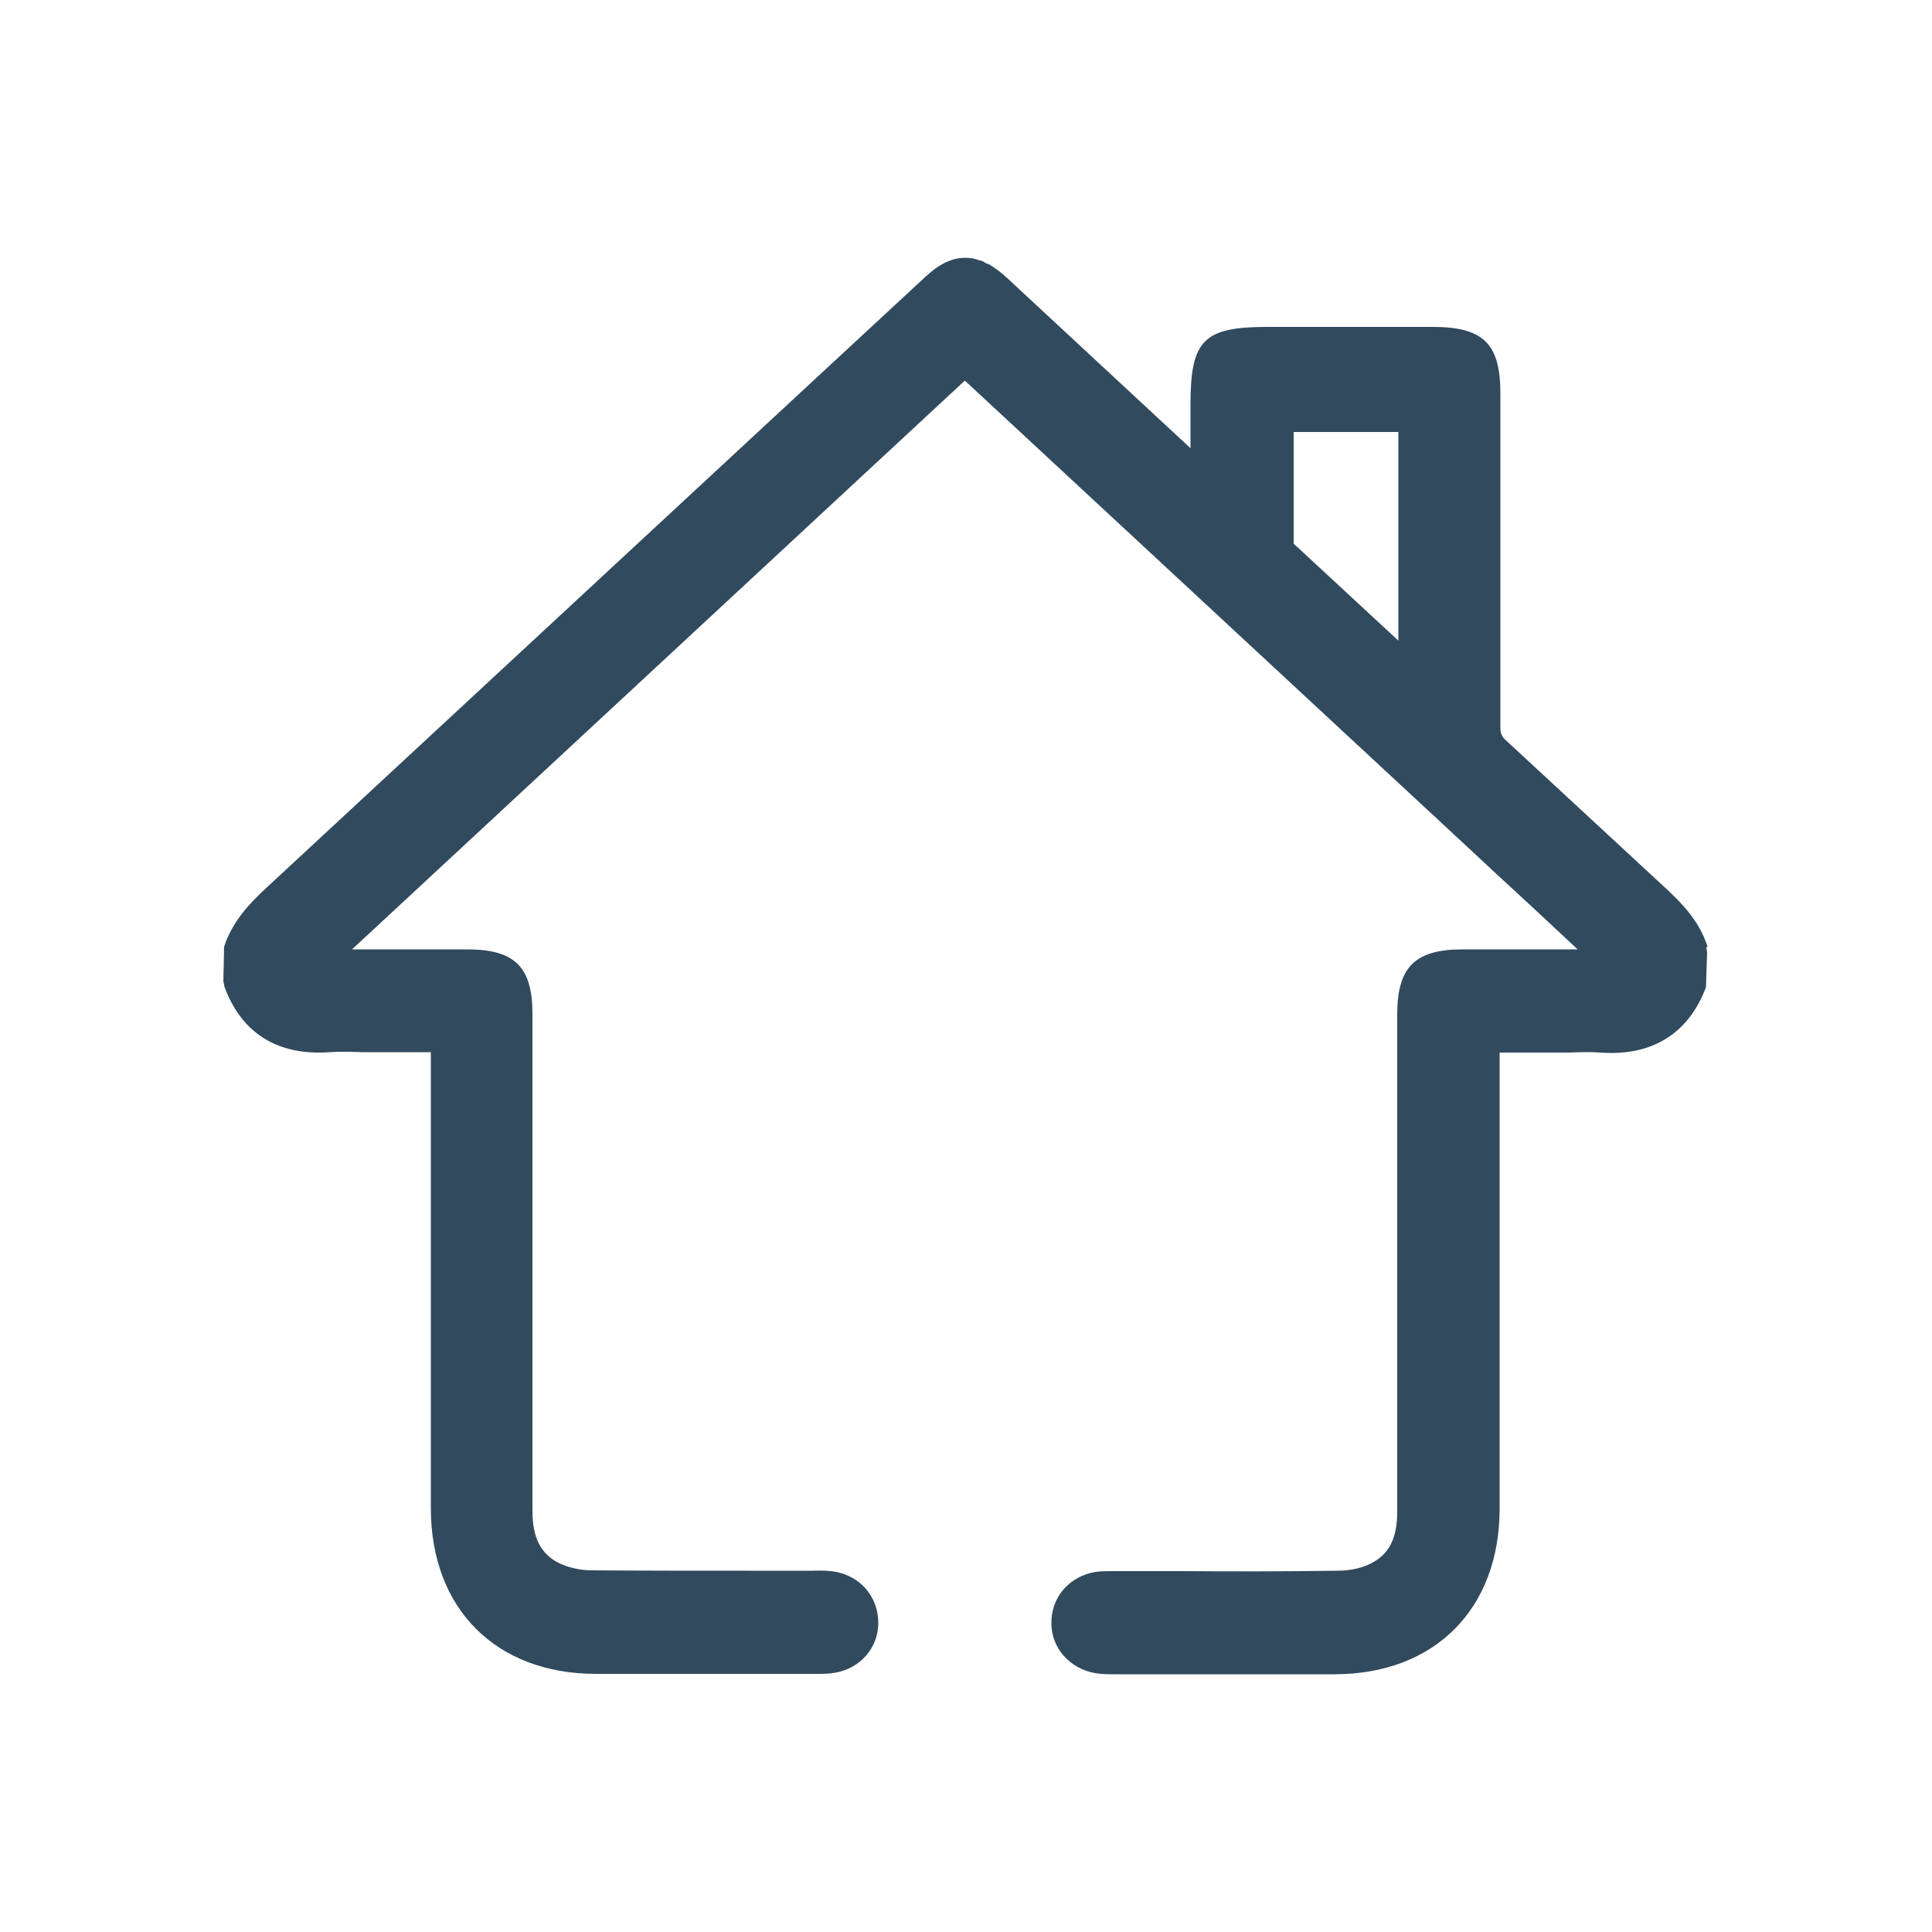 <?xml version="1.0" encoding="UTF-8"?><svg id="uuid-d88ad6d7-f205-4c78-af6e-c5abf271f345" xmlns="http://www.w3.org/2000/svg" width="50" height="50" viewBox="0 0 50 50"><defs><style>.uuid-4a661deb-b01c-443f-9764-142ac501df5c{fill:#324a5e;}</style></defs><path class="uuid-4a661deb-b01c-443f-9764-142ac501df5c" d="M44.19,24.5c-.21-.67-.67-1.13-1.09-1.52l-4.18-3.87c-.05-.07-.09-.13-.09-.28,0-2.25,0-4.5,0-6.76v-1.88c0-1.3-.44-1.73-1.76-1.73h-4.27c-1.65,0-1.99,.34-1.99,2v1.14l-4.74-4.4c-.14-.13-.26-.22-.38-.3l-.11-.07h-.03s-.08-.05-.12-.07l-.24-.07c-.56-.1-.97,.22-1.28,.51l-2.86,2.65c-4.72,4.38-9.44,8.75-14.16,13.13-.41,.38-.87,.85-1.09,1.52l-.02,.89,.03,.15c.44,1.2,1.38,1.79,2.73,1.69,.27-.02,.55-.01,.82,0h1.79v11.8c0,2.6,1.68,4.29,4.28,4.29,1.57,0,3.14,0,4.71,0h.98c.16,0,.33,0,.49-.03,.65-.11,1.12-.64,1.12-1.29,0-.67-.46-1.22-1.15-1.33-.15-.02-.31-.03-.53-.02h-1.64c-1.36,0-2.73,0-4.09-.01-.32,0-.64-.08-.88-.2-.45-.24-.66-.65-.66-1.34,0-3.75,0-7.5,0-11.25v-1.61c0-1.22-.46-1.67-1.69-1.67h-2.98l15.86-14.72,12.9,11.97c.59,.55,1.18,1.1,1.77,1.64l1.19,1.11h-2.98c-1.23,0-1.69,.46-1.69,1.68v1.61c0,3.75,0,7.5,0,11.25,0,.69-.2,1.1-.66,1.34-.24,.13-.56,.2-.88,.2-1.36,.02-2.73,.02-4.09,.01h-1.7c-.16,0-.32,0-.47,.02-.69,.11-1.16,.66-1.15,1.33,0,.64,.47,1.17,1.13,1.29,.16,.03,.33,.03,.53,.03h.94c.83,0,1.66,0,2.5,0,.74,0,1.48,0,2.22,0,2.6,0,4.28-1.69,4.28-4.29v-11.8h1.79c.28-.01,.55-.02,.82,0,1.33,.1,2.28-.49,2.73-1.69l.03-.9-.02-.13Zm-8-7.92l-2.71-2.51c0-.24,0-.47,0-.7v-2.19h2.71v1.77c0,1.21,0,2.42,0,3.64ZM25.28,7.18h0Z"/></svg>